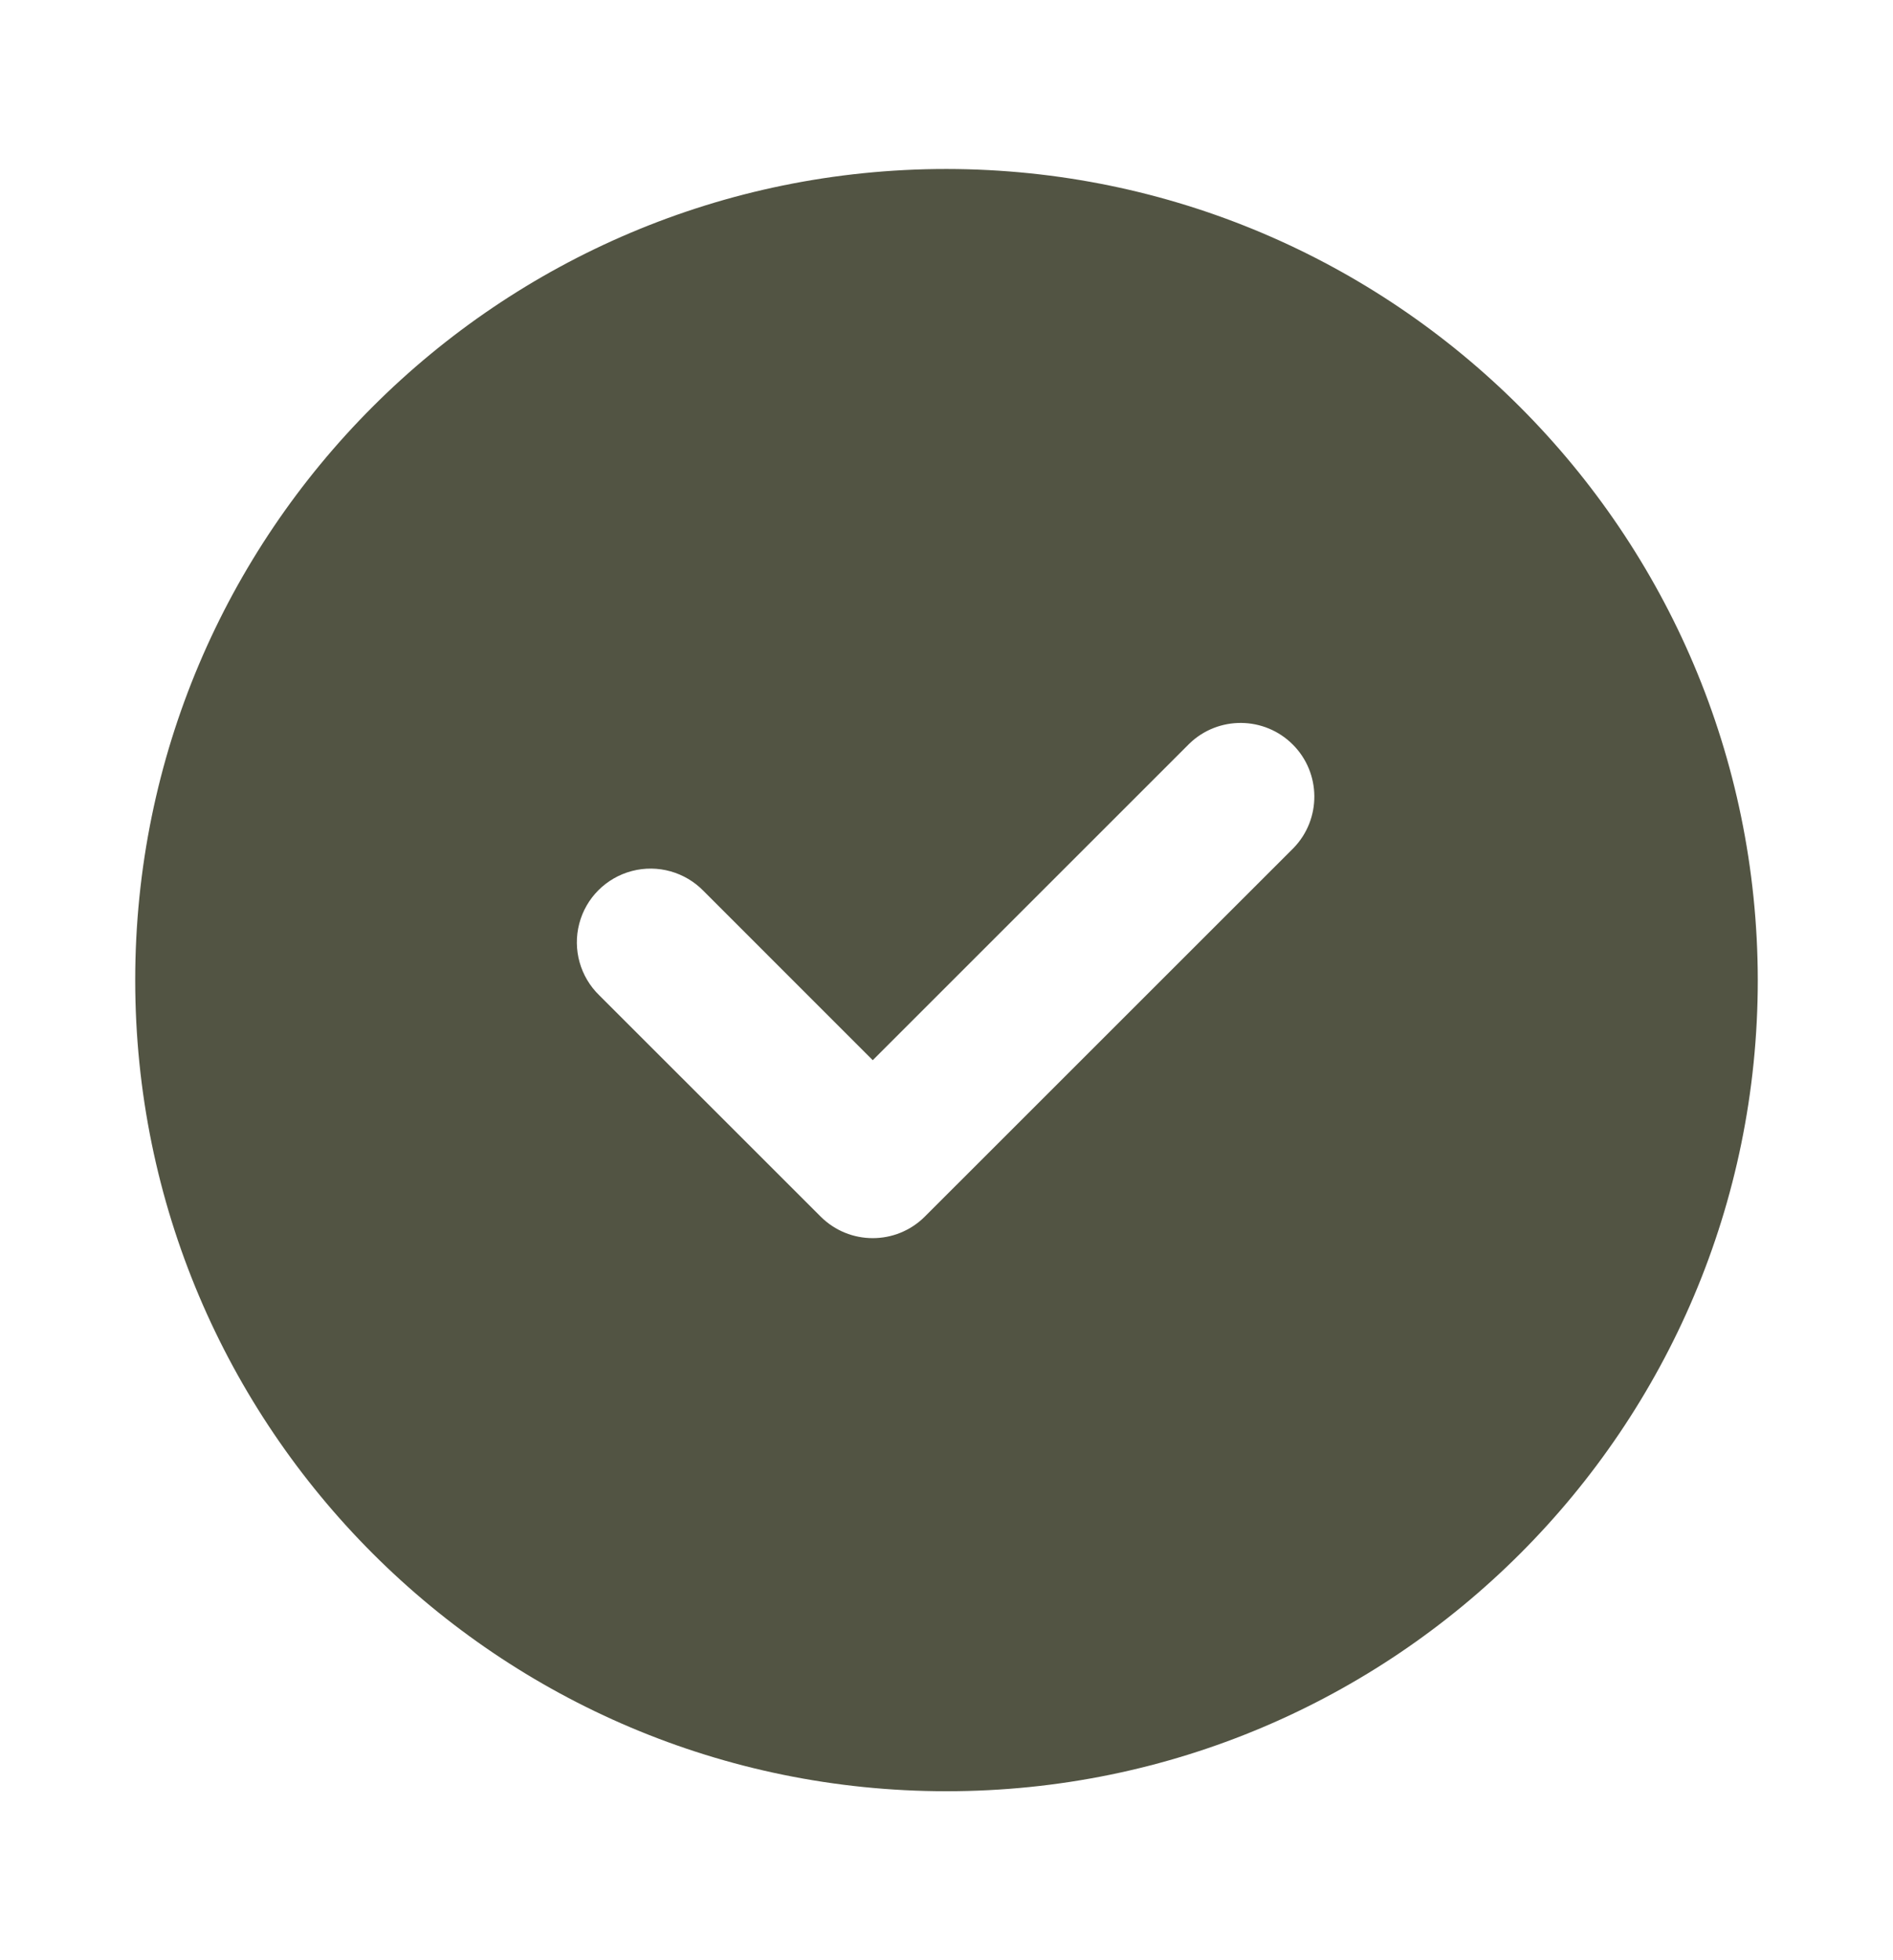 <svg width="28" height="29" viewBox="0 0 28 29" fill="none" xmlns="http://www.w3.org/2000/svg">
<path fill-rule="evenodd" clip-rule="evenodd" d="M14 26.5C7.373 26.5 2 21.127 2 14.5C2 7.873 7.373 2.5 14 2.5C20.624 2.508 25.992 7.876 26 14.5C26 21.127 20.627 26.5 14 26.5ZM13.68 17.998L19.135 12.544C19.548 12.116 19.542 11.435 19.122 11.015C18.701 10.594 18.02 10.588 17.592 11.002L12.909 15.685L10.408 13.183C10.134 12.9 9.728 12.786 9.347 12.886C8.965 12.986 8.667 13.284 8.568 13.665C8.468 14.046 8.582 14.452 8.865 14.726L12.138 17.998C12.564 18.424 13.254 18.424 13.68 17.998Z" fill="#525443"/>
</svg>
